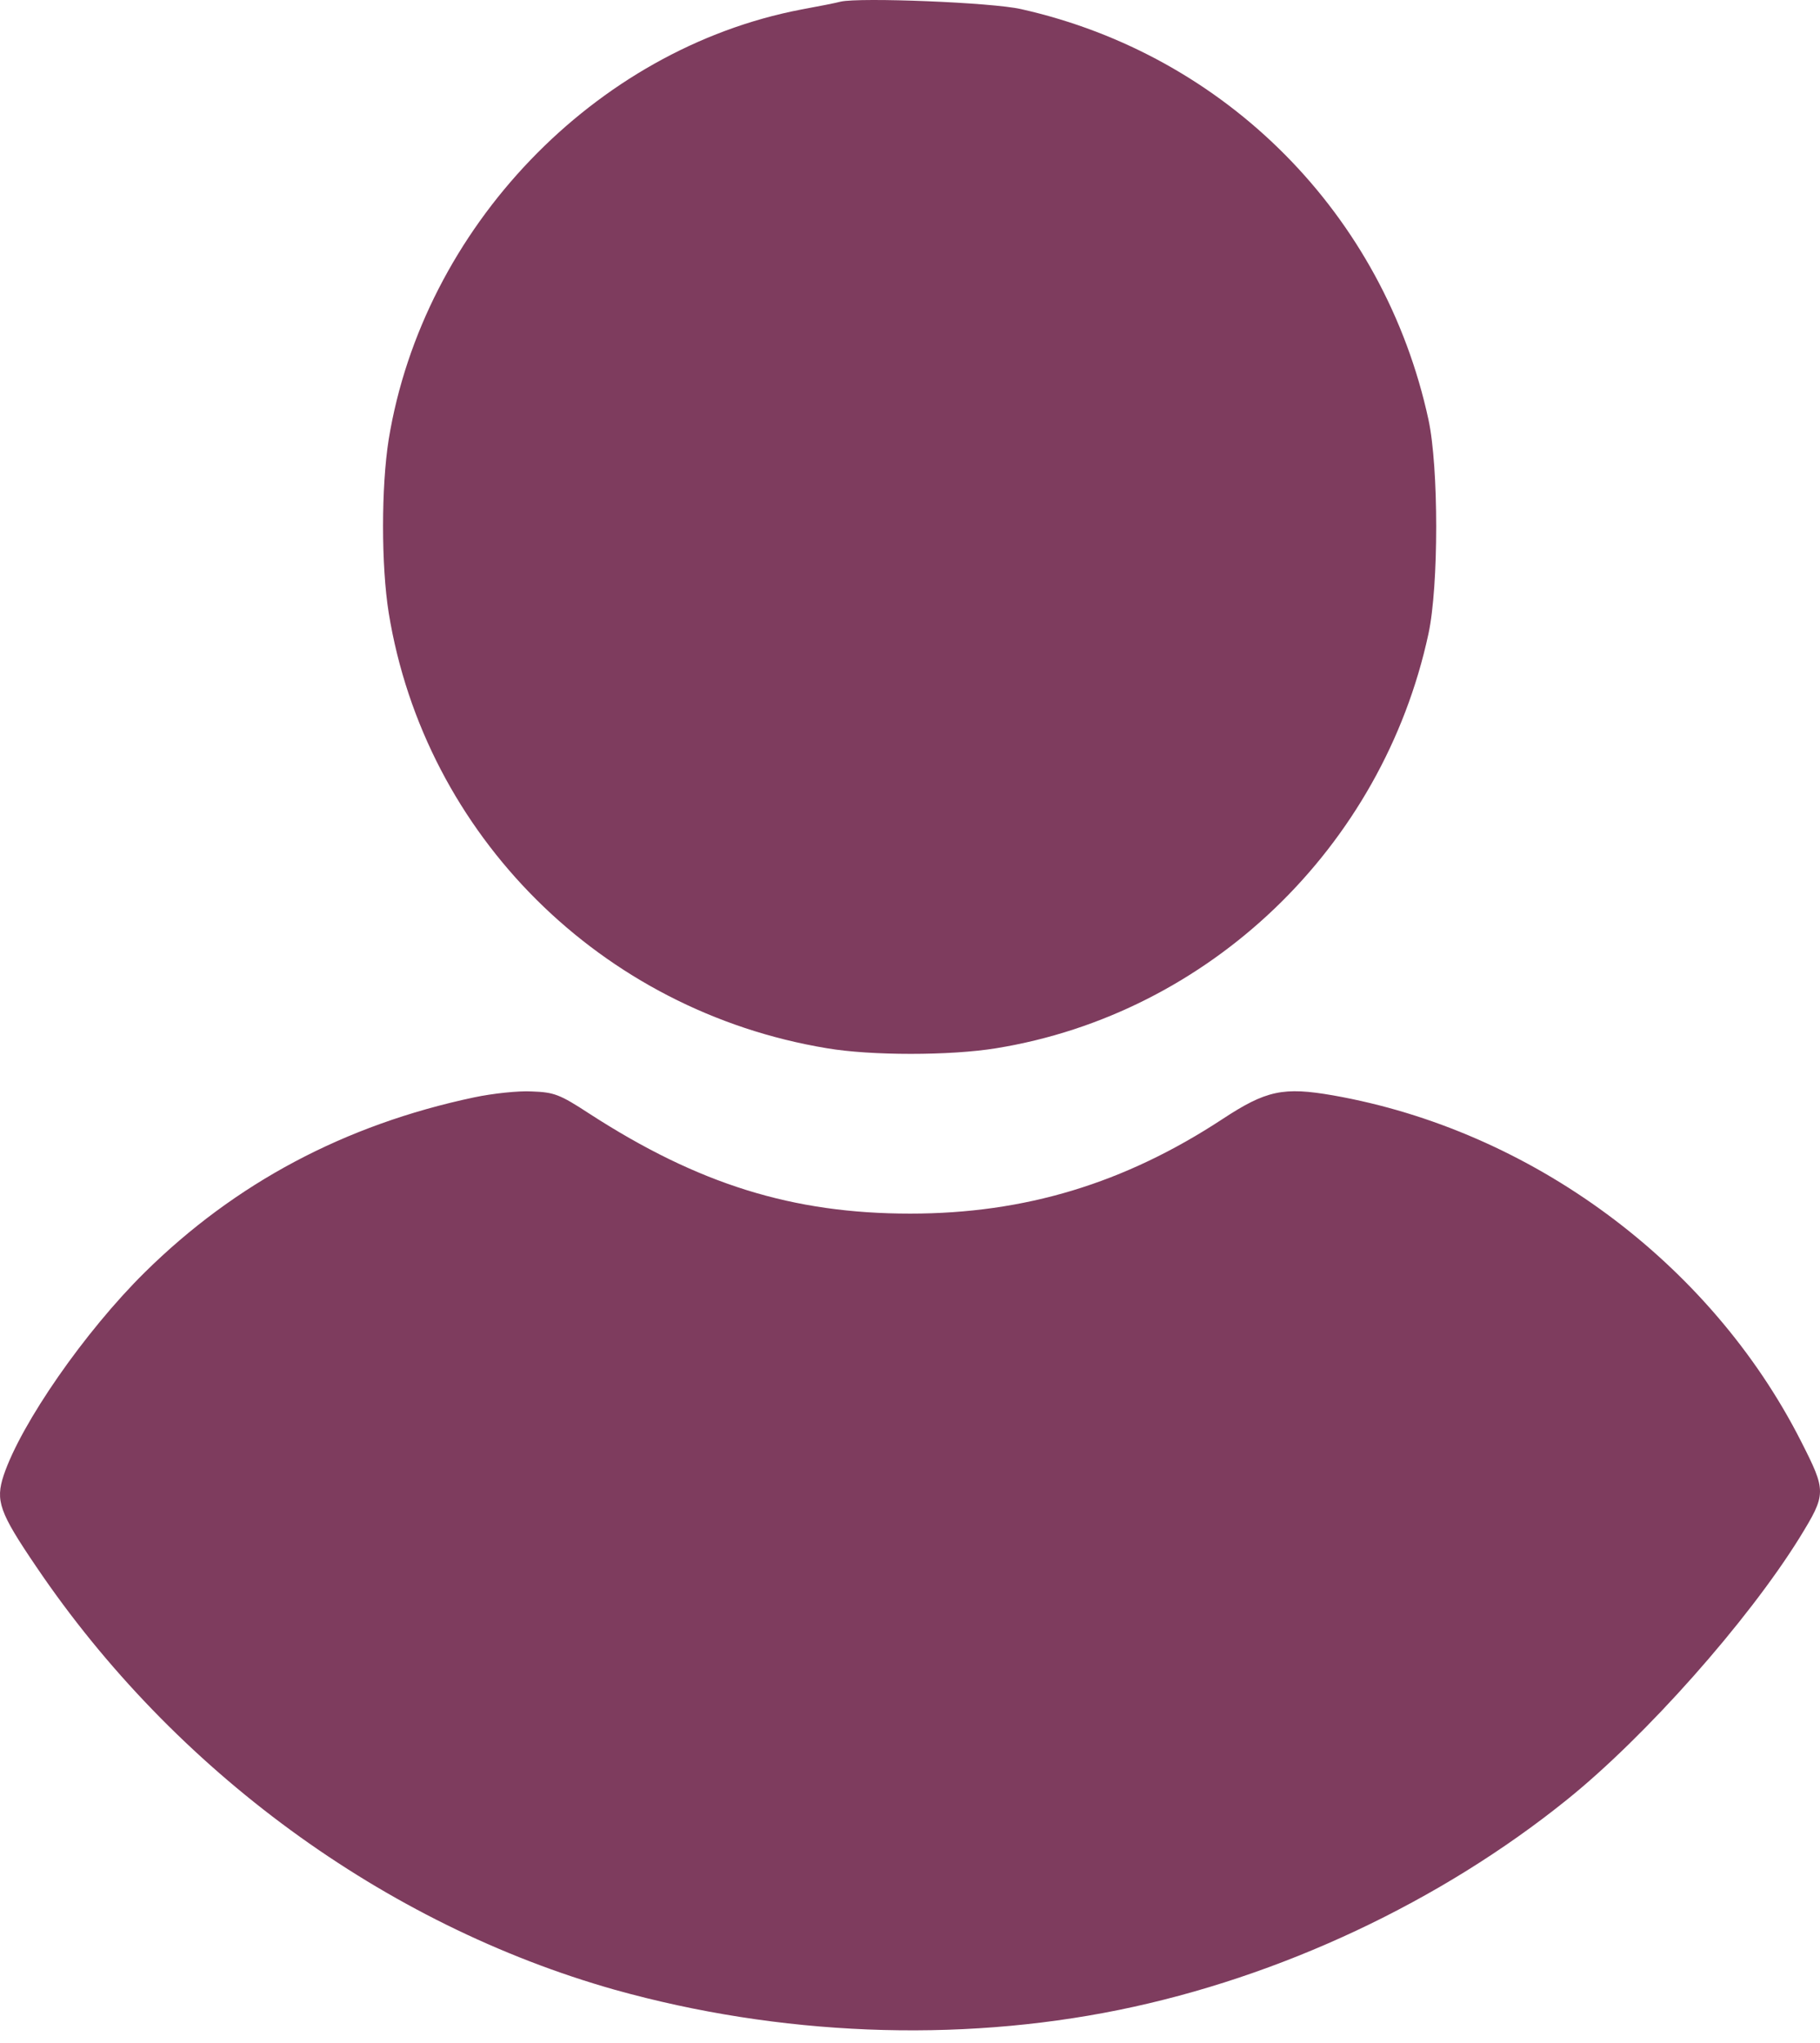 <?xml version="1.0" encoding="UTF-8"?> <svg xmlns="http://www.w3.org/2000/svg" width="90" height="101" viewBox="0 0 90 101" fill="none"><path d="M41.576 0.08C41.361 0.139 40.478 0.315 39.615 0.472C29.399 2.433 20.927 11.277 19.221 21.729C18.849 24.082 18.849 27.965 19.221 30.298C21.006 41.299 29.732 49.986 40.89 51.83C43.067 52.202 46.989 52.202 49.263 51.83C59.794 50.123 68.363 41.907 70.638 31.337C71.148 28.984 71.148 23.101 70.638 20.748C68.442 10.61 60.637 2.727 50.499 0.452C49.067 0.119 42.518 -0.136 41.576 0.08Z" fill="#7E3C5E"></path><path d="M23.438 54.261C17.045 55.614 11.633 58.497 7.162 62.909C4.201 65.831 1.043 70.38 0.181 72.949C-0.231 74.204 -0.035 74.773 1.789 77.459C8.613 87.558 19.025 95.167 30.399 98.383C38.537 100.658 47.303 101.011 55.323 99.383C63.324 97.755 71.226 94.029 77.482 88.99C81.384 85.852 86.424 80.165 88.992 76.028C90.326 73.851 90.326 73.753 89.051 71.243C84.561 62.419 75.717 55.889 65.932 54.163C63.461 53.732 62.617 53.908 60.441 55.34C55.597 58.517 50.675 60.007 45.008 60.007C39.204 60.007 34.537 58.556 29.144 55.065C27.673 54.104 27.399 54.006 26.301 53.967C25.654 53.928 24.359 54.065 23.438 54.261Z" fill="#7E3C5E"></path></svg> 